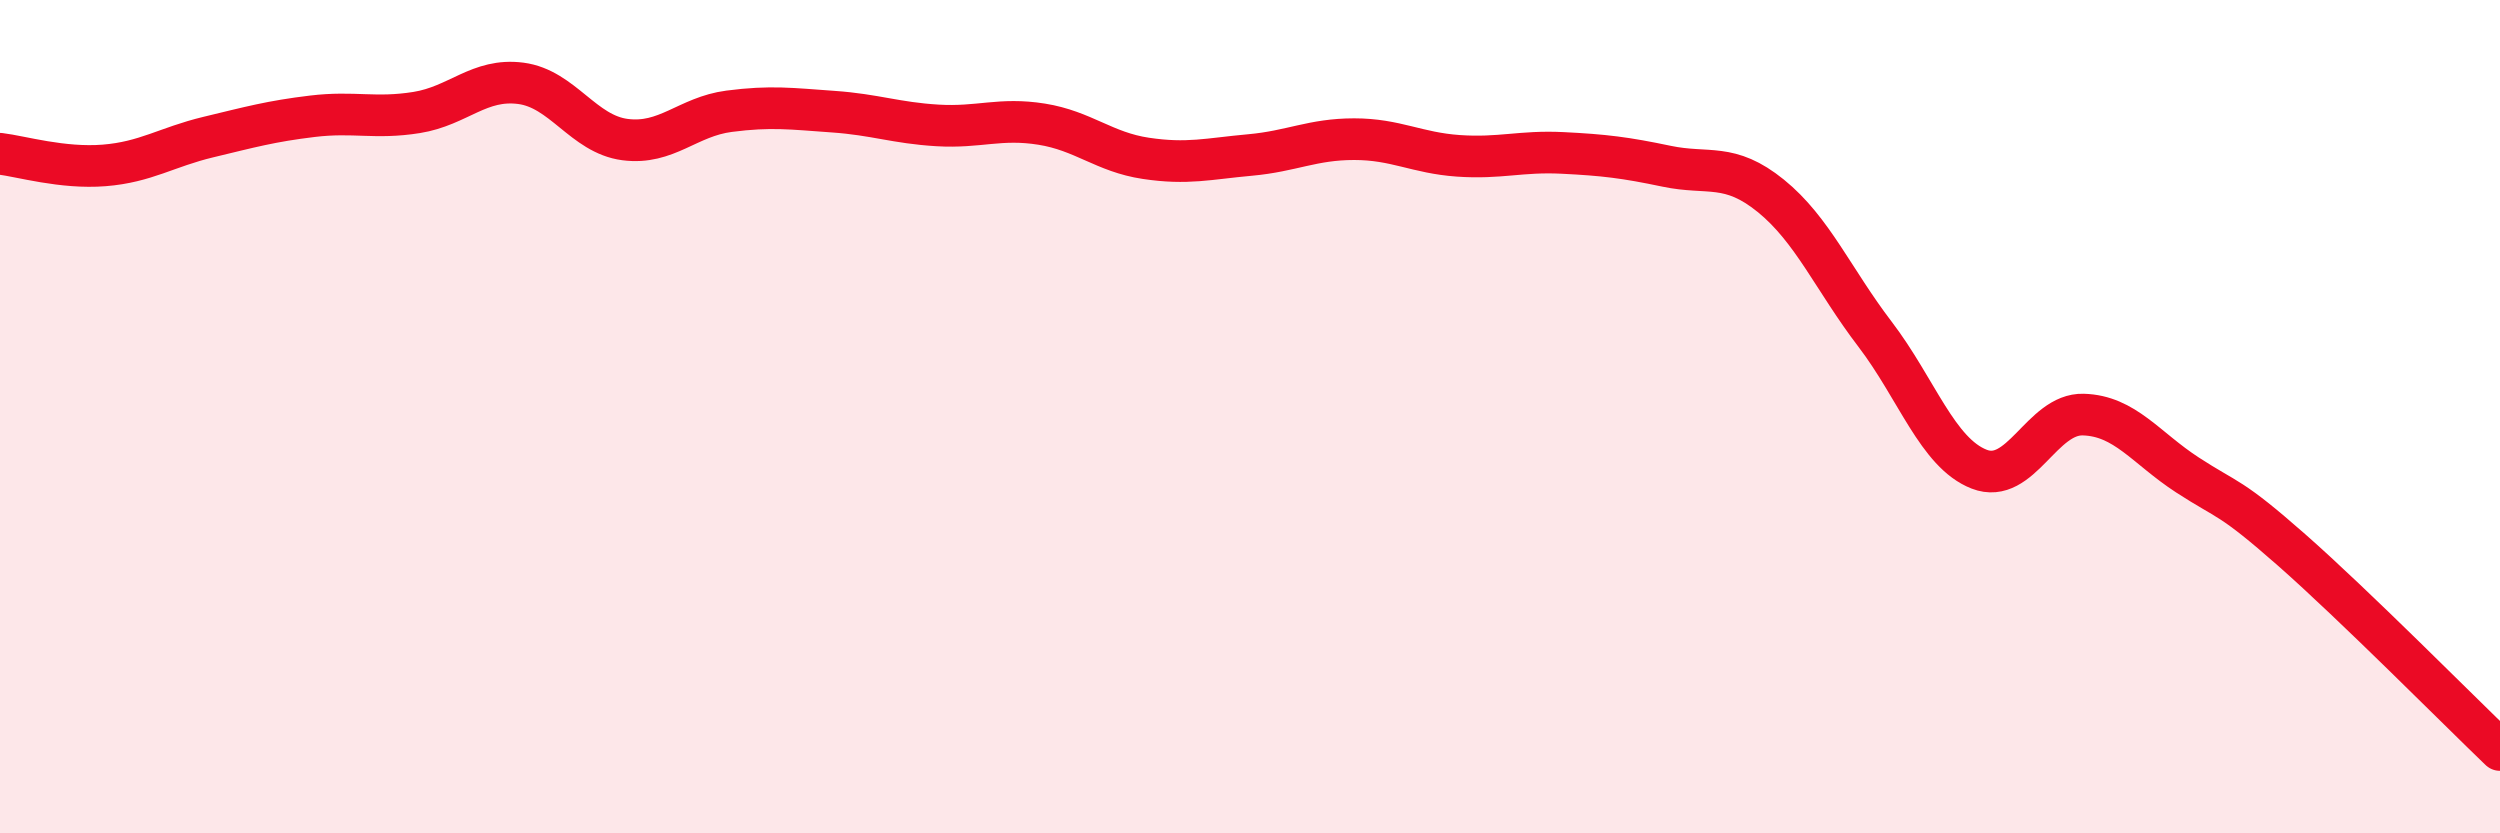 
    <svg width="60" height="20" viewBox="0 0 60 20" xmlns="http://www.w3.org/2000/svg">
      <path
        d="M 0,3.69 C 0.5,3.75 1.5,4.05 2.5,3.97 C 3.5,3.89 4,3.53 5,3.29 C 6,3.05 6.5,2.91 7.5,2.79 C 8.5,2.67 9,2.86 10,2.7 C 11,2.54 11.5,1.87 12.5,2 C 13.5,2.13 14,3.22 15,3.35 C 16,3.48 16.5,2.8 17.5,2.67 C 18.5,2.54 19,2.61 20,2.68 C 21,2.75 21.5,2.95 22.5,3.01 C 23.5,3.07 24,2.82 25,2.98 C 26,3.14 26.5,3.65 27.5,3.8 C 28.5,3.95 29,3.81 30,3.72 C 31,3.63 31.5,3.34 32.5,3.34 C 33.5,3.34 34,3.67 35,3.74 C 36,3.81 36.5,3.62 37.5,3.67 C 38.5,3.72 39,3.78 40,3.99 C 41,4.2 41.5,3.89 42.5,4.7 C 43.5,5.51 44,6.71 45,8.02 C 46,9.33 46.5,10.87 47.5,11.26 C 48.5,11.65 49,9.92 50,9.95 C 51,9.98 51.5,10.75 52.5,11.4 C 53.5,12.05 53.5,11.88 55,13.2 C 56.5,14.52 59,17.04 60,18L60 20L0 20Z"
        fill="#EB0A25"
        opacity="0.1"
        stroke-linecap="round"
        stroke-linejoin="round"
      />
      <path
        d="M 0,3.69 C 0.5,3.75 1.5,4.05 2.5,3.97 C 3.5,3.89 4,3.53 5,3.29 C 6,3.05 6.5,2.91 7.5,2.79 C 8.5,2.67 9,2.86 10,2.7 C 11,2.54 11.5,1.87 12.5,2 C 13.5,2.13 14,3.22 15,3.35 C 16,3.48 16.5,2.8 17.5,2.67 C 18.5,2.54 19,2.61 20,2.68 C 21,2.75 21.5,2.95 22.5,3.01 C 23.5,3.07 24,2.82 25,2.98 C 26,3.14 26.5,3.65 27.5,3.8 C 28.5,3.95 29,3.81 30,3.72 C 31,3.63 31.5,3.34 32.5,3.34 C 33.5,3.34 34,3.67 35,3.74 C 36,3.81 36.5,3.62 37.5,3.67 C 38.5,3.72 39,3.78 40,3.99 C 41,4.2 41.5,3.89 42.5,4.7 C 43.5,5.51 44,6.71 45,8.02 C 46,9.33 46.5,10.87 47.5,11.26 C 48.5,11.65 49,9.92 50,9.95 C 51,9.98 51.5,10.75 52.5,11.4 C 53.5,12.05 53.5,11.88 55,13.2 C 56.5,14.52 59,17.04 60,18"
        stroke="#EB0A25"
        stroke-width="1"
        fill="none"
        stroke-linecap="round"
        stroke-linejoin="round"
      />
    </svg>
  
